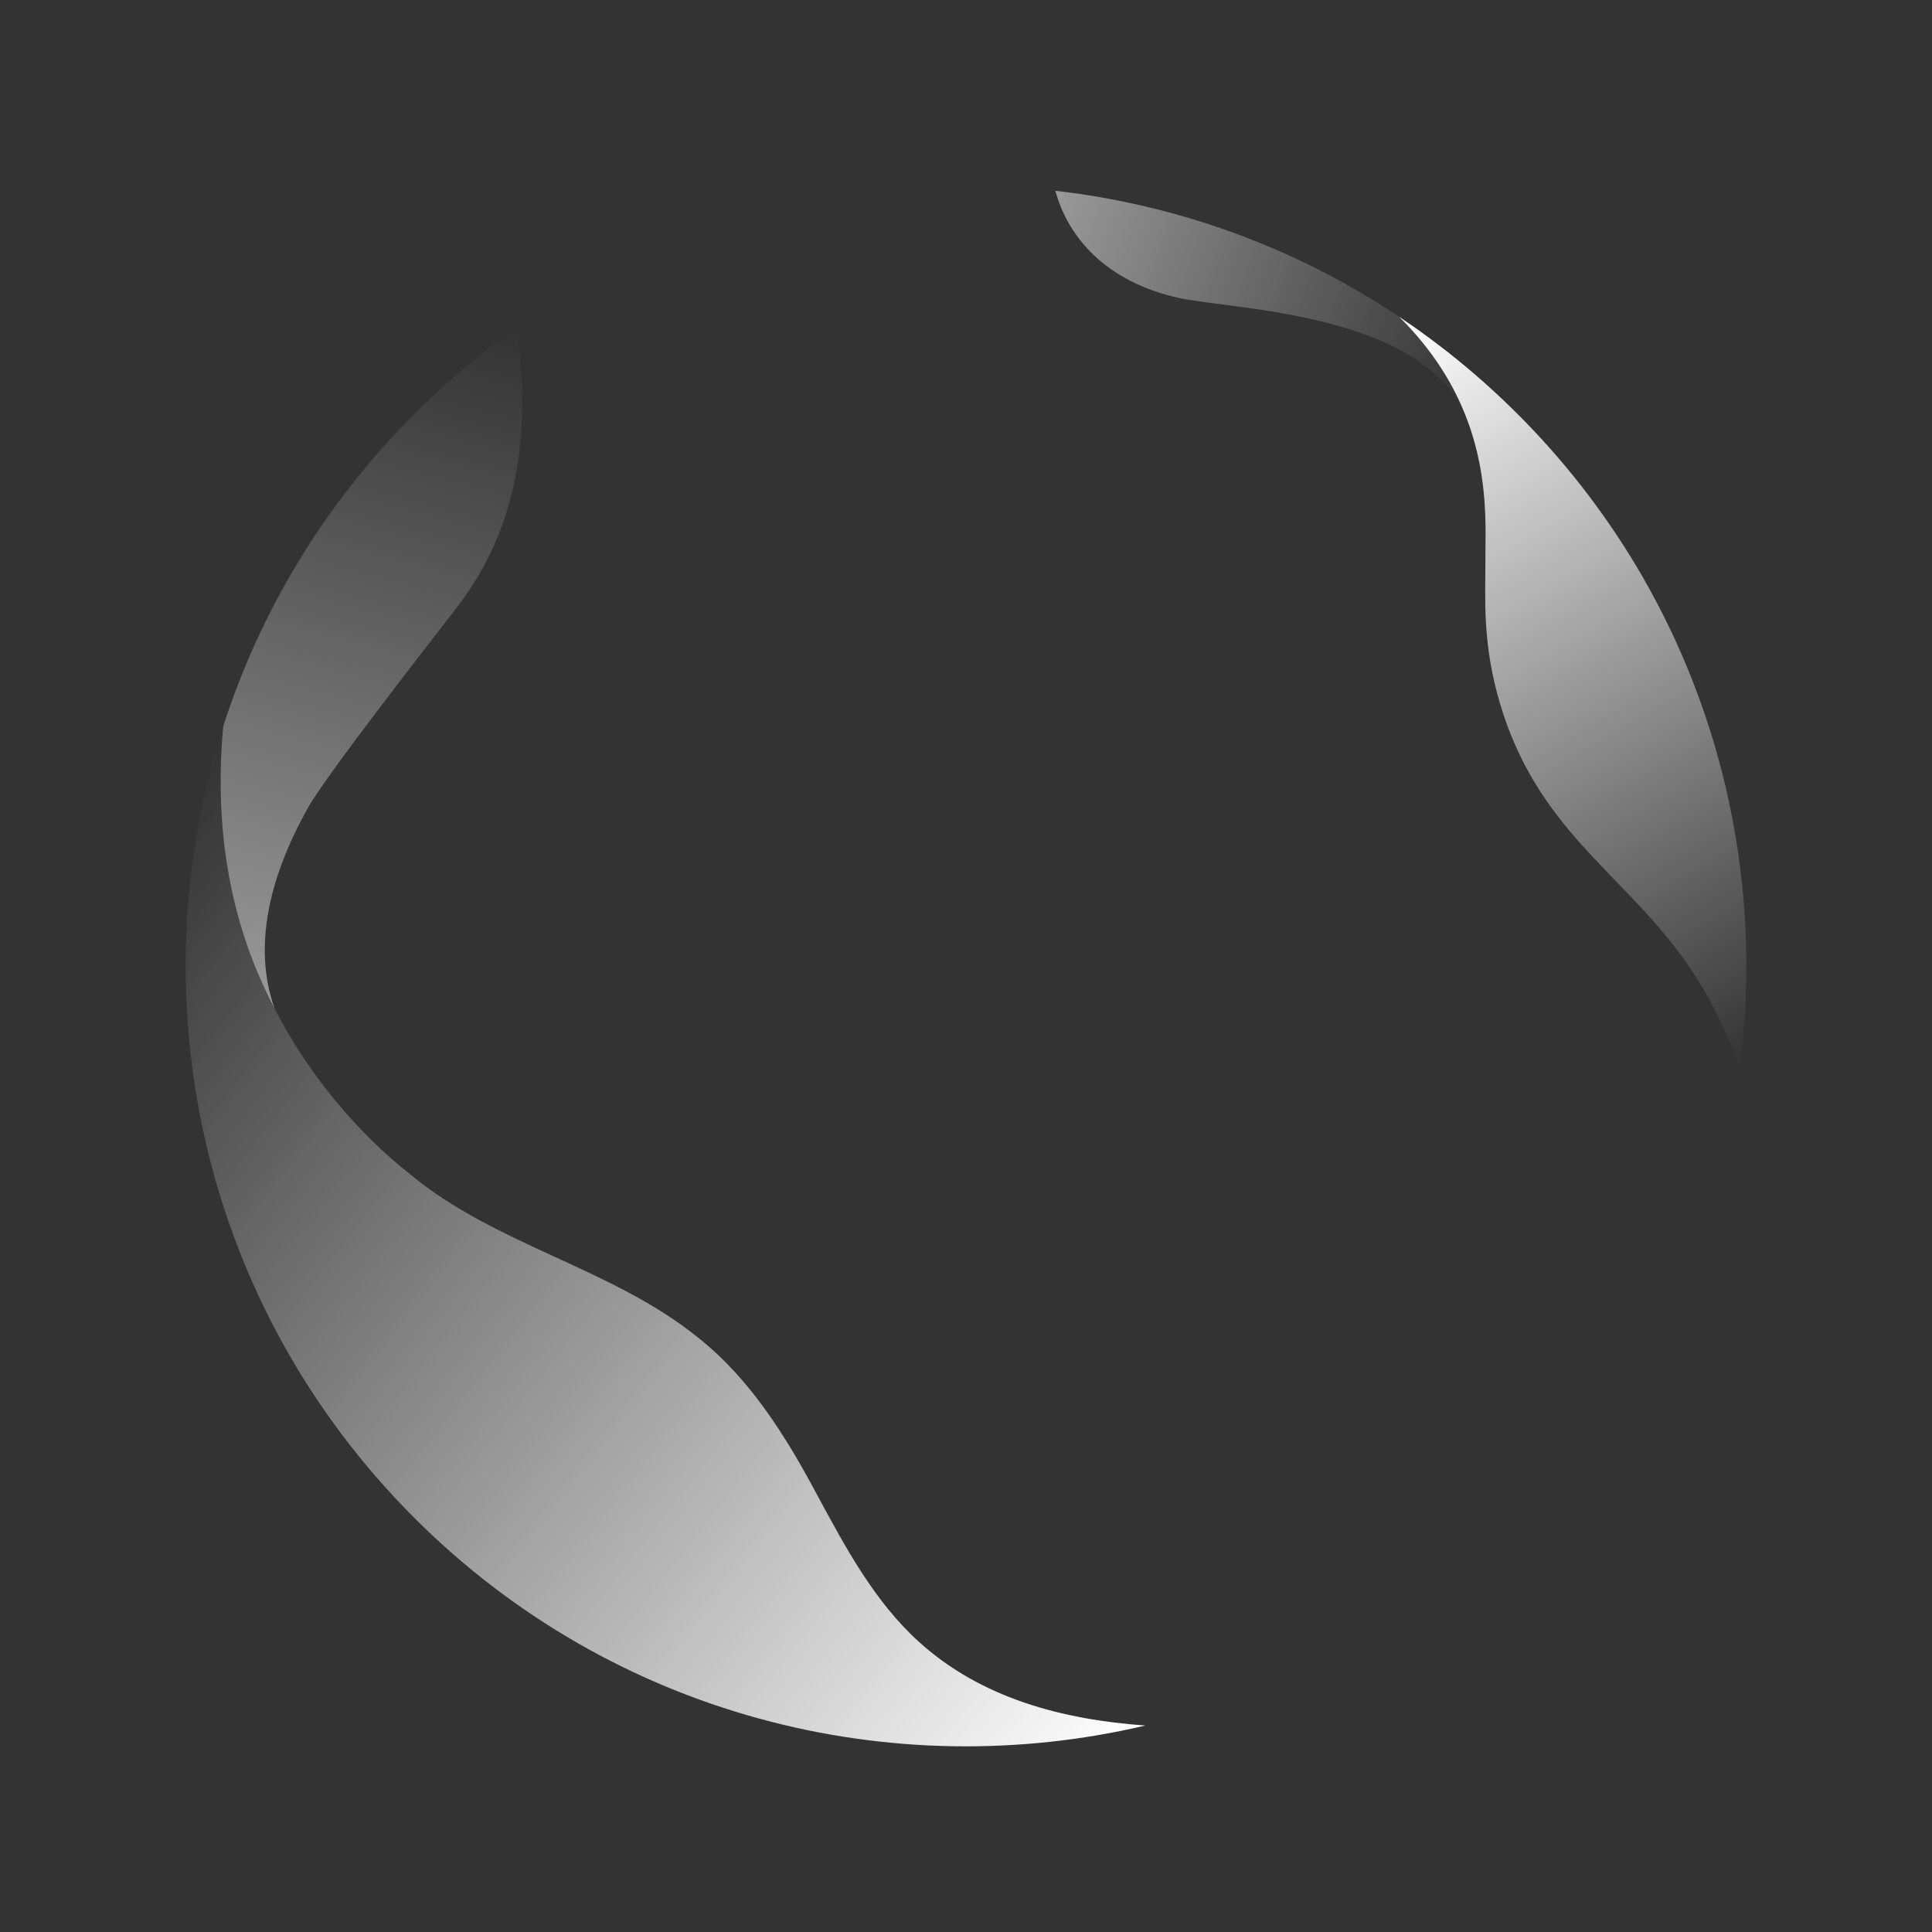 <?xml version="1.0" encoding="UTF-8"?>
<svg id="Layer_1" data-name="Layer 1" xmlns="http://www.w3.org/2000/svg" xmlns:xlink="http://www.w3.org/1999/xlink" viewBox="0 0 500 500">
  <rect x="0" y="0" width="500" height="500" fill="#333333" stroke="none"/>
  <defs>
    <style>
      .cls-1 {
        fill: none;
      }

      .cls-2 {
        fill: url(#White_Gradient);
      }

      .cls-2, .cls-3 {
        opacity: .5;
      }

      .cls-4 {
        fill: url(#White_Gradient-2);
      }

      .cls-5 {
        fill: url(#White_Gradient-3);
      }

      .cls-3 {
        fill: url(#White_Gradient-4);
      }
    </style>
    <linearGradient id="White_Gradient" data-name="White Gradient" x1="-1672.61" y1="851.64" x2="-1564.94" y2="799.12" gradientTransform="translate(2055.39 637.56) rotate(45)" gradientUnits="userSpaceOnUse">
      <stop offset="0" stop-color="#fff"/>
      <stop offset="1" stop-color="#fff" stop-opacity="0"/>
    </linearGradient>
    <linearGradient id="White_Gradient-2" data-name="White Gradient" x1="-1591.41" y1="809.01" x2="-1386.02" y2="863.66" xlink:href="#White_Gradient"/>
    <linearGradient id="White_Gradient-3" data-name="White Gradient" x1="-1377.71" y1="1117.61" x2="-1722.24" y2="1160.53" xlink:href="#White_Gradient"/>
    <linearGradient id="White_Gradient-4" data-name="White Gradient" x1="-1671.86" y1="1138.43" x2="-1765.92" y2="977.47" xlink:href="#White_Gradient"/>
  </defs>
  <circle class="cls-1" cx="250" cy="250" r="201.95" transform="translate(-103.55 250) rotate(-45)"/>
  <g>
    <path class="cls-2" d="M379.55,108.24c-10.88-27.34-60.56-28.1-74.35-31.11-19.25-4.21-28.89-16-32.08-27.76,31.25,3.58,61.82,14.45,88.97,32.6,8.85,8.76,14.22,17.76,17.46,26.27Z"/>
    <path class="cls-4" d="M450.21,276.56c-4.12-12.11-9.49-21.56-14.9-29-16.01-22-37.46-33.24-47.05-65.29-4.74-15.83-3.81-27.49-3.84-37.45-.02-7.71.89-20.94-4.56-35.77-.1-.27-.2-.54-.31-.81-3.24-8.51-8.61-17.5-17.46-26.27,10.84,7.25,21.13,15.66,30.71,25.23,46.2,46.2,65.34,109.23,57.41,169.36Z"/>
    <path class="cls-5" d="M296.45,446.56c-65.83,15.5-137.92-2.42-189.25-53.76-55.42-55.42-71.89-135.04-49.43-204.84-2.22,24.29.93,48.69,12.38,71.28.32.64.64,1.27.97,1.9,8.53,16.52,20.78,31.53,35.29,42.98,22.2,18.27,52,24.04,74.28,42.07,13.53,10.73,22.76,25.64,30.82,40.76,7.34,13.59,14.82,27.58,26.39,38.03,16.07,14.5,36.9,20.04,58.56,21.59Z"/>
    <path class="cls-3" d="M71.12,261.13c-.33-.62-.65-1.26-.97-1.9-11.45-22.59-14.6-46.99-12.38-71.28h0c9.51-29.53,25.98-57.31,49.42-80.76,8.34-8.34,17.23-15.8,26.55-22.37,3.39,24.54,1.55,50.26-15.45,72.31-5.96,7.76-33.74,43.19-38.73,52.17-9.61,17.3-14.33,35.46-8.45,51.83Z"/>
  </g>
</svg>